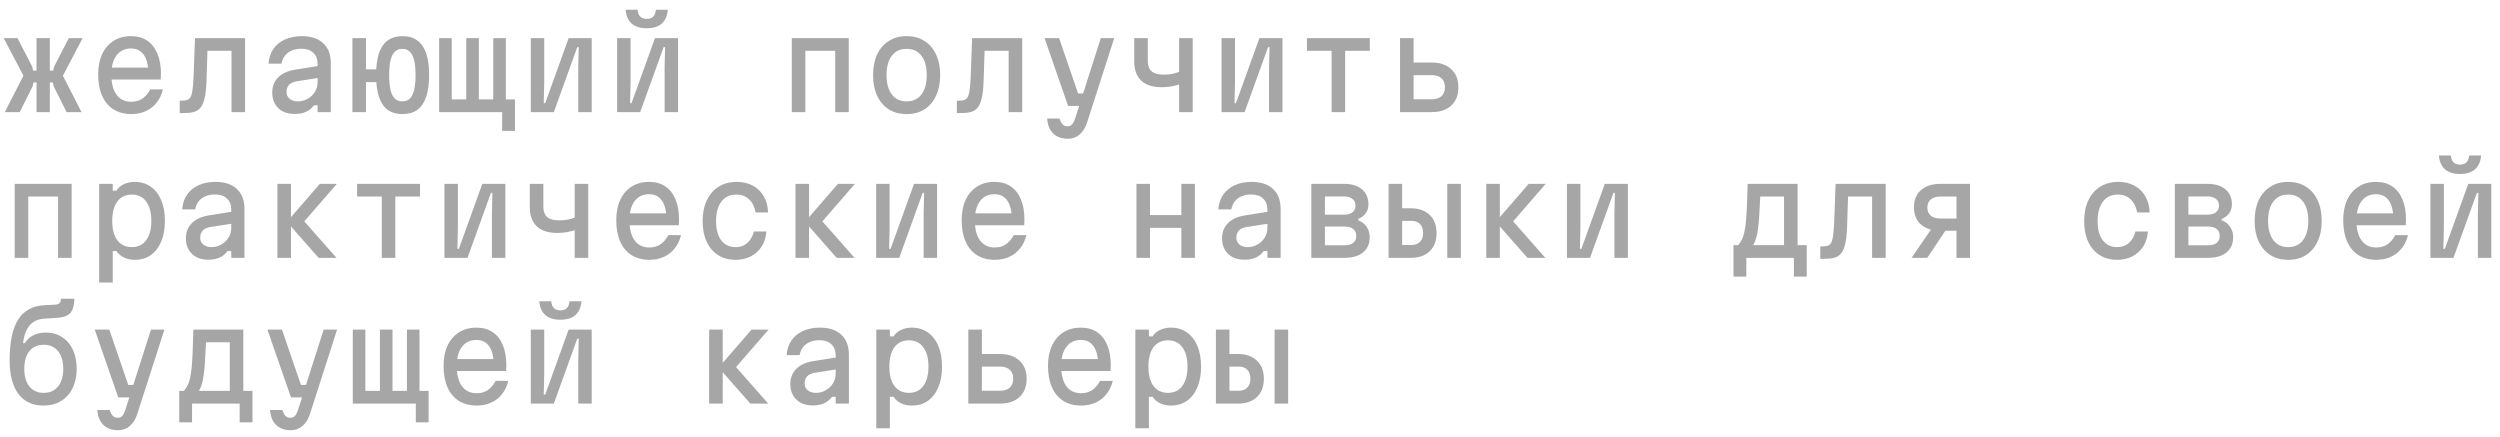 <?xml version="1.0" encoding="UTF-8"?> <svg xmlns="http://www.w3.org/2000/svg" width="223" height="39" viewBox="0 0 223 39" fill="none"><path d="M5.94 10L4.796 7.712L4.708 7.349H4.345V6.304H4.741L4.829 5.941L6.138 3.4H7.37L5.61 6.755L7.271 10H5.94ZM0.429 10L2.09 6.755L0.33 3.4H1.562L2.871 5.941L2.959 6.304H3.355V7.349H2.992L2.904 7.712L1.76 10H0.429ZM3.256 10V3.4H4.444V10H3.256ZM9.671 6.029H13.642L13.235 6.601C13.235 5.86 13.103 5.296 12.839 4.907C12.575 4.518 12.19 4.324 11.684 4.324C11.134 4.324 10.705 4.529 10.397 4.94C10.089 5.343 9.935 5.912 9.935 6.645C9.935 7.43 10.089 8.031 10.397 8.449C10.705 8.867 11.145 9.076 11.717 9.076C12.091 9.076 12.418 8.984 12.696 8.801C12.975 8.61 13.21 8.335 13.4 7.976H14.533C14.423 8.431 14.236 8.823 13.972 9.153C13.716 9.483 13.393 9.736 13.004 9.912C12.623 10.088 12.194 10.176 11.717 10.176C11.101 10.176 10.569 10.037 10.122 9.758C9.682 9.479 9.345 9.076 9.11 8.548C8.875 8.02 8.758 7.386 8.758 6.645C8.758 5.941 8.875 5.336 9.11 4.83C9.352 4.317 9.693 3.921 10.133 3.642C10.573 3.363 11.09 3.224 11.684 3.224C12.249 3.224 12.729 3.356 13.125 3.62C13.521 3.884 13.825 4.269 14.038 4.775C14.251 5.274 14.357 5.879 14.357 6.59C14.357 6.671 14.354 6.755 14.346 6.843C14.346 6.931 14.342 7.015 14.335 7.096H9.671V6.029ZM16.031 10.088V8.977H16.229C16.42 8.977 16.574 8.959 16.691 8.922C16.816 8.878 16.915 8.794 16.988 8.669C17.069 8.537 17.128 8.332 17.164 8.053C17.208 7.774 17.241 7.4 17.263 6.931L17.395 3.4H21.861V10H20.651V4.533H18.506L18.418 7.261C18.396 7.899 18.338 8.409 18.242 8.79C18.154 9.164 18.03 9.443 17.868 9.626C17.707 9.809 17.502 9.934 17.252 10C17.003 10.059 16.706 10.088 16.361 10.088H16.031ZM28.452 5.875V6.942L26.472 7.25C26.164 7.301 25.933 7.408 25.779 7.569C25.633 7.73 25.559 7.943 25.559 8.207C25.559 8.456 25.651 8.658 25.834 8.812C26.025 8.966 26.267 9.043 26.56 9.043C26.883 9.043 27.176 8.966 27.44 8.812C27.712 8.658 27.928 8.453 28.089 8.196C28.251 7.932 28.331 7.642 28.331 7.327V5.71C28.331 5.285 28.203 4.951 27.946 4.709C27.69 4.467 27.338 4.346 26.89 4.346C26.575 4.346 26.293 4.397 26.043 4.5C25.794 4.603 25.589 4.753 25.427 4.951C25.273 5.149 25.167 5.391 25.108 5.677H23.953C23.99 5.171 24.133 4.735 24.382 4.368C24.639 4.001 24.984 3.719 25.416 3.521C25.849 3.323 26.351 3.224 26.923 3.224C27.745 3.224 28.379 3.433 28.826 3.851C29.281 4.269 29.508 4.863 29.508 5.633V10H28.331V9.395H28.001C27.825 9.644 27.594 9.835 27.308 9.967C27.03 10.099 26.685 10.165 26.274 10.165C25.871 10.165 25.519 10.088 25.218 9.934C24.925 9.773 24.694 9.549 24.525 9.263C24.364 8.977 24.283 8.643 24.283 8.262C24.283 7.712 24.459 7.261 24.811 6.909C25.163 6.55 25.666 6.319 26.318 6.216L28.452 5.875ZM35.913 10.176C35.377 10.176 34.934 10.051 34.582 9.802C34.237 9.545 33.977 9.157 33.801 8.636C33.632 8.115 33.548 7.466 33.548 6.689C33.548 5.912 33.632 5.266 33.801 4.753C33.977 4.24 34.237 3.858 34.582 3.609C34.934 3.352 35.377 3.224 35.913 3.224C36.441 3.224 36.877 3.352 37.222 3.609C37.574 3.858 37.838 4.24 38.014 4.753C38.19 5.266 38.278 5.912 38.278 6.689C38.278 7.466 38.19 8.115 38.014 8.636C37.838 9.157 37.574 9.545 37.222 9.802C36.877 10.051 36.441 10.176 35.913 10.176ZM31.436 10V3.4H32.646V6.183H33.746V7.327H32.646V10H31.436ZM35.891 9.043C36.162 9.043 36.382 8.962 36.551 8.801C36.727 8.632 36.855 8.376 36.936 8.031C37.024 7.679 37.068 7.232 37.068 6.689C37.068 6.146 37.024 5.706 36.936 5.369C36.855 5.024 36.727 4.771 36.551 4.61C36.382 4.441 36.162 4.357 35.891 4.357C35.619 4.357 35.396 4.441 35.22 4.61C35.051 4.771 34.923 5.024 34.835 5.369C34.754 5.706 34.714 6.146 34.714 6.689C34.714 7.232 34.754 7.679 34.835 8.031C34.923 8.376 35.051 8.632 35.22 8.801C35.396 8.962 35.619 9.043 35.891 9.043ZM44.792 11.672V10H39.171V3.4H40.293V8.867H41.591V3.4H42.713V8.867H44V3.4H45.122V8.867H45.936V11.672H44.792ZM47.346 10V3.4H48.545V7.36L48.501 9.197H48.633L50.723 3.4H52.78V10H51.581V6.04L51.625 4.203H51.493L49.403 10H47.346ZM55.048 10V3.4H56.247V7.36L56.203 9.197H56.335L58.425 3.4H60.482V10H59.283V6.04L59.327 4.203H59.195L57.105 10H55.048ZM56.874 0.87C56.896 1.141 56.977 1.347 57.116 1.486C57.255 1.618 57.446 1.684 57.688 1.684C57.937 1.684 58.128 1.618 58.26 1.486C58.399 1.347 58.48 1.141 58.502 0.87H59.569C59.525 1.413 59.345 1.823 59.03 2.102C58.715 2.381 58.267 2.52 57.688 2.52C57.109 2.52 56.661 2.381 56.346 2.102C56.031 1.823 55.851 1.413 55.807 0.87H56.874ZM70.628 10V3.4H75.71V10H74.5V4.533H71.838V10H70.628ZM80.871 10.176C80.263 10.176 79.735 10.037 79.287 9.758C78.84 9.472 78.492 9.069 78.243 8.548C78.001 8.027 77.879 7.411 77.879 6.7C77.879 5.989 78.001 5.373 78.243 4.852C78.492 4.331 78.84 3.932 79.287 3.653C79.735 3.367 80.263 3.224 80.871 3.224C81.487 3.224 82.016 3.367 82.456 3.653C82.903 3.932 83.248 4.331 83.49 4.852C83.739 5.373 83.864 5.989 83.864 6.7C83.864 7.411 83.739 8.027 83.49 8.548C83.248 9.069 82.903 9.472 82.456 9.758C82.016 10.037 81.487 10.176 80.871 10.176ZM80.871 9.043C81.436 9.043 81.876 8.838 82.192 8.427C82.507 8.016 82.665 7.441 82.665 6.7C82.665 5.959 82.507 5.384 82.192 4.973C81.876 4.562 81.436 4.357 80.871 4.357C80.307 4.357 79.867 4.562 79.552 4.973C79.236 5.384 79.079 5.959 79.079 6.7C79.079 7.441 79.236 8.016 79.552 8.427C79.867 8.838 80.307 9.043 80.871 9.043ZM85.351 10.088V8.977H85.549C85.739 8.977 85.893 8.959 86.011 8.922C86.135 8.878 86.234 8.794 86.308 8.669C86.388 8.537 86.447 8.332 86.484 8.053C86.528 7.774 86.561 7.4 86.583 6.931L86.715 3.4H91.181V10H89.971V4.533H87.826L87.738 7.261C87.716 7.899 87.657 8.409 87.562 8.79C87.474 9.164 87.349 9.443 87.188 9.626C87.026 9.809 86.821 9.934 86.572 10C86.322 10.059 86.025 10.088 85.681 10.088H85.351ZM93.174 3.4H94.472L96.166 8.339H96.936L96.595 9.45H95.275L93.174 3.4ZM99.389 3.4L96.958 10.957C96.811 11.404 96.591 11.753 96.298 12.002C96.004 12.251 95.663 12.376 95.275 12.376C94.717 12.376 94.277 12.222 93.955 11.914C93.632 11.606 93.449 11.159 93.405 10.572H94.505C94.593 10.814 94.688 10.99 94.791 11.1C94.901 11.21 95.047 11.265 95.231 11.265C95.392 11.265 95.52 11.214 95.616 11.111C95.718 11.008 95.81 10.84 95.891 10.605L98.19 3.4H99.389ZM105.177 10V7.536C104.95 7.609 104.708 7.668 104.451 7.712C104.202 7.756 103.923 7.778 103.615 7.778C102.808 7.778 102.2 7.58 101.789 7.184C101.378 6.788 101.173 6.212 101.173 5.457V3.4H102.383V5.457C102.383 5.86 102.497 6.161 102.724 6.359C102.951 6.557 103.307 6.656 103.791 6.656C104.055 6.656 104.297 6.638 104.517 6.601C104.737 6.557 104.957 6.495 105.177 6.414V3.4H106.387V10H105.177ZM108.963 10V3.4H110.162V7.36L110.118 9.197H110.25L112.34 3.4H114.397V10H113.198V6.04L113.242 4.203H113.11L111.02 10H108.963ZM118.777 10V4.533H116.577V3.4H122.187V4.533H119.987V10H118.777ZM124.884 10V3.4H126.094V5.578H127.711C128.445 5.578 129.024 5.776 129.449 6.172C129.875 6.561 130.087 7.1 130.087 7.789C130.087 8.478 129.875 9.021 129.449 9.417C129.024 9.806 128.445 10 127.711 10H124.884ZM126.094 8.856H127.711C128.085 8.856 128.375 8.764 128.58 8.581C128.786 8.39 128.888 8.123 128.888 7.778C128.888 7.433 128.786 7.169 128.58 6.986C128.375 6.795 128.085 6.7 127.711 6.7H126.094V8.856ZM1.309 23V16.4H6.391V23H5.181V17.533H2.519V23H1.309ZM8.846 25.2V16.4H10.056V17.005H10.386C10.533 16.763 10.753 16.572 11.046 16.433C11.339 16.294 11.662 16.224 12.014 16.224C12.564 16.224 13.041 16.367 13.444 16.653C13.848 16.932 14.159 17.331 14.379 17.852C14.599 18.373 14.709 18.989 14.709 19.7C14.709 20.411 14.599 21.027 14.379 21.548C14.159 22.069 13.848 22.472 13.444 22.758C13.041 23.037 12.564 23.176 12.014 23.176C11.662 23.176 11.339 23.106 11.046 22.967C10.753 22.82 10.533 22.63 10.386 22.395H10.056V25.2H8.846ZM11.761 22.043C12.311 22.043 12.736 21.838 13.037 21.427C13.345 21.016 13.499 20.441 13.499 19.7C13.499 18.959 13.345 18.384 13.037 17.973C12.736 17.562 12.311 17.357 11.761 17.357C11.204 17.357 10.771 17.562 10.463 17.973C10.162 18.384 10.012 18.959 10.012 19.7C10.012 20.441 10.162 21.016 10.463 21.427C10.771 21.838 11.204 22.043 11.761 22.043ZM20.75 18.875V19.942L18.77 20.25C18.462 20.301 18.231 20.408 18.077 20.569C17.931 20.73 17.857 20.943 17.857 21.207C17.857 21.456 17.949 21.658 18.132 21.812C18.323 21.966 18.565 22.043 18.858 22.043C19.181 22.043 19.474 21.966 19.738 21.812C20.01 21.658 20.226 21.453 20.387 21.196C20.549 20.932 20.629 20.642 20.629 20.327V18.71C20.629 18.285 20.501 17.951 20.244 17.709C19.988 17.467 19.636 17.346 19.188 17.346C18.873 17.346 18.591 17.397 18.341 17.5C18.092 17.603 17.887 17.753 17.725 17.951C17.571 18.149 17.465 18.391 17.406 18.677H16.251C16.288 18.171 16.431 17.735 16.68 17.368C16.937 17.001 17.282 16.719 17.714 16.521C18.147 16.323 18.649 16.224 19.221 16.224C20.043 16.224 20.677 16.433 21.124 16.851C21.579 17.269 21.806 17.863 21.806 18.633V23H20.629V22.395H20.299C20.123 22.644 19.892 22.835 19.606 22.967C19.328 23.099 18.983 23.165 18.572 23.165C18.169 23.165 17.817 23.088 17.516 22.934C17.223 22.773 16.992 22.549 16.823 22.263C16.662 21.977 16.581 21.643 16.581 21.262C16.581 20.712 16.757 20.261 17.109 19.909C17.461 19.55 17.964 19.319 18.616 19.216L20.75 18.875ZM28.419 23L25.592 19.788L28.529 16.4H30.047L27.143 19.744L30.014 23H28.419ZM24.745 23V16.4H25.955V23H24.745ZM34.054 23V17.533H31.854V16.4H37.464V17.533H35.264V23H34.054ZM39.644 23V16.4H40.843V20.36L40.799 22.197H40.931L43.021 16.4H45.078V23H43.879V19.04L43.923 17.203H43.791L41.701 23H39.644ZM51.262 23V20.536C51.035 20.609 50.793 20.668 50.536 20.712C50.287 20.756 50.008 20.778 49.7 20.778C48.893 20.778 48.285 20.58 47.874 20.184C47.463 19.788 47.258 19.212 47.258 18.457V16.4H48.468V18.457C48.468 18.86 48.582 19.161 48.809 19.359C49.036 19.557 49.392 19.656 49.876 19.656C50.14 19.656 50.382 19.638 50.602 19.601C50.822 19.557 51.042 19.495 51.262 19.414V16.4H52.472V23H51.262ZM55.884 19.029H59.855L59.448 19.601C59.448 18.86 59.316 18.296 59.052 17.907C58.788 17.518 58.403 17.324 57.897 17.324C57.347 17.324 56.918 17.529 56.61 17.94C56.302 18.343 56.148 18.912 56.148 19.645C56.148 20.43 56.302 21.031 56.61 21.449C56.918 21.867 57.358 22.076 57.93 22.076C58.304 22.076 58.63 21.984 58.909 21.801C59.188 21.61 59.422 21.335 59.613 20.976H60.746C60.636 21.431 60.449 21.823 60.185 22.153C59.928 22.483 59.606 22.736 59.217 22.912C58.836 23.088 58.407 23.176 57.93 23.176C57.314 23.176 56.782 23.037 56.335 22.758C55.895 22.479 55.558 22.076 55.323 21.548C55.088 21.02 54.971 20.386 54.971 19.645C54.971 18.941 55.088 18.336 55.323 17.83C55.565 17.317 55.906 16.921 56.346 16.642C56.786 16.363 57.303 16.224 57.897 16.224C58.462 16.224 58.942 16.356 59.338 16.62C59.734 16.884 60.038 17.269 60.251 17.775C60.464 18.274 60.57 18.879 60.57 19.59C60.57 19.671 60.566 19.755 60.559 19.843C60.559 19.931 60.555 20.015 60.548 20.096H55.884V19.029ZM65.621 23.176C65.02 23.176 64.499 23.037 64.059 22.758C63.619 22.479 63.278 22.083 63.036 21.57C62.794 21.049 62.673 20.437 62.673 19.733C62.673 19.014 62.798 18.395 63.047 17.874C63.297 17.346 63.648 16.939 64.103 16.653C64.565 16.367 65.108 16.224 65.731 16.224C66.274 16.224 66.751 16.338 67.161 16.565C67.572 16.785 67.894 17.1 68.129 17.511C68.364 17.914 68.492 18.395 68.514 18.952H67.403C67.308 18.446 67.11 18.054 66.809 17.775C66.516 17.496 66.142 17.357 65.687 17.357C65.108 17.357 64.66 17.566 64.345 17.984C64.03 18.402 63.872 18.985 63.872 19.733C63.872 20.459 64.026 21.027 64.334 21.438C64.642 21.841 65.071 22.043 65.621 22.043C66.032 22.043 66.376 21.922 66.655 21.68C66.941 21.431 67.139 21.086 67.249 20.646H68.36C68.323 21.159 68.184 21.607 67.942 21.988C67.7 22.362 67.377 22.655 66.974 22.868C66.578 23.073 66.127 23.176 65.621 23.176ZM74.632 23L71.805 19.788L74.742 16.4H76.26L73.356 19.744L76.227 23H74.632ZM70.958 23V16.4H72.168V23H70.958ZM78.154 23V16.4H79.353V20.36L79.309 22.197H79.442L81.531 16.4H83.588V23H82.389V19.04L82.433 17.203H82.302L80.212 23H78.154ZM86.693 19.029H90.664L90.257 19.601C90.257 18.86 90.125 18.296 89.861 17.907C89.597 17.518 89.212 17.324 88.706 17.324C88.156 17.324 87.727 17.529 87.419 17.94C87.111 18.343 86.957 18.912 86.957 19.645C86.957 20.43 87.111 21.031 87.419 21.449C87.727 21.867 88.167 22.076 88.739 22.076C89.113 22.076 89.439 21.984 89.718 21.801C89.996 21.61 90.231 21.335 90.422 20.976H91.555C91.445 21.431 91.258 21.823 90.994 22.153C90.737 22.483 90.414 22.736 90.026 22.912C89.644 23.088 89.215 23.176 88.739 23.176C88.123 23.176 87.591 23.037 87.144 22.758C86.704 22.479 86.366 22.076 86.132 21.548C85.897 21.02 85.78 20.386 85.78 19.645C85.78 18.941 85.897 18.336 86.132 17.83C86.374 17.317 86.715 16.921 87.155 16.642C87.595 16.363 88.112 16.224 88.706 16.224C89.27 16.224 89.751 16.356 90.147 16.62C90.543 16.884 90.847 17.269 91.06 17.775C91.272 18.274 91.379 18.879 91.379 19.59C91.379 19.671 91.375 19.755 91.368 19.843C91.368 19.931 91.364 20.015 91.357 20.096H86.693V19.029ZM101.371 23V16.4H102.581V19.183H105.375V16.4H106.585V23H105.375V20.327H102.581V23H101.371ZM113.176 18.875V19.942L111.196 20.25C110.888 20.301 110.657 20.408 110.503 20.569C110.356 20.73 110.283 20.943 110.283 21.207C110.283 21.456 110.375 21.658 110.558 21.812C110.749 21.966 110.991 22.043 111.284 22.043C111.607 22.043 111.9 21.966 112.164 21.812C112.435 21.658 112.652 21.453 112.813 21.196C112.974 20.932 113.055 20.642 113.055 20.327V18.71C113.055 18.285 112.927 17.951 112.67 17.709C112.413 17.467 112.061 17.346 111.614 17.346C111.299 17.346 111.016 17.397 110.767 17.5C110.518 17.603 110.312 17.753 110.151 17.951C109.997 18.149 109.891 18.391 109.832 18.677H108.677C108.714 18.171 108.857 17.735 109.106 17.368C109.363 17.001 109.707 16.719 110.14 16.521C110.573 16.323 111.075 16.224 111.647 16.224C112.468 16.224 113.103 16.433 113.55 16.851C114.005 17.269 114.232 17.863 114.232 18.633V23H113.055V22.395H112.725C112.549 22.644 112.318 22.835 112.032 22.967C111.753 23.099 111.409 23.165 110.998 23.165C110.595 23.165 110.243 23.088 109.942 22.934C109.649 22.773 109.418 22.549 109.249 22.263C109.088 21.977 109.007 21.643 109.007 21.262C109.007 20.712 109.183 20.261 109.535 19.909C109.887 19.55 110.389 19.319 111.042 19.216L113.176 18.875ZM116.973 23V16.4H119.855C120.559 16.4 121.102 16.561 121.483 16.884C121.872 17.207 122.066 17.661 122.066 18.248C122.066 18.534 121.982 18.794 121.813 19.029C121.652 19.256 121.432 19.421 121.153 19.524V19.656C121.469 19.766 121.718 19.957 121.901 20.228C122.085 20.492 122.176 20.8 122.176 21.152C122.176 21.739 121.978 22.193 121.582 22.516C121.194 22.839 120.64 23 119.921 23H116.973ZM118.183 21.878H119.932C120.27 21.878 120.526 21.808 120.702 21.669C120.886 21.522 120.977 21.313 120.977 21.042C120.977 20.771 120.886 20.565 120.702 20.426C120.526 20.279 120.27 20.206 119.932 20.206H118.183V21.878ZM118.183 19.15H119.866C120.204 19.15 120.46 19.08 120.636 18.941C120.82 18.794 120.911 18.593 120.911 18.336C120.911 18.079 120.82 17.881 120.636 17.742C120.46 17.595 120.204 17.522 119.866 17.522H118.183V19.15ZM123.861 23V16.4H125.071V18.578H125.83C126.549 18.578 127.114 18.776 127.524 19.172C127.935 19.561 128.14 20.1 128.14 20.789C128.14 21.478 127.935 22.021 127.524 22.417C127.114 22.806 126.549 23 125.83 23H123.861ZM125.071 21.856H125.907C126.23 21.856 126.483 21.761 126.666 21.57C126.85 21.379 126.941 21.115 126.941 20.778C126.941 20.441 126.85 20.177 126.666 19.986C126.483 19.795 126.23 19.7 125.907 19.7H125.071V21.856ZM129.097 23V16.4H130.307V23H129.097ZM136.25 23L133.423 19.788L136.36 16.4H137.878L134.974 19.744L137.845 23H136.25ZM132.576 23V16.4H133.786V23H132.576ZM139.772 23V16.4H140.971V20.36L140.927 22.197H141.059L143.149 16.4H145.206V23H144.007V19.04L144.051 17.203H143.919L141.829 23H139.772ZM154.626 24.672V21.867H155.044C155.176 21.713 155.286 21.548 155.374 21.372C155.469 21.189 155.543 20.969 155.594 20.712C155.653 20.448 155.7 20.129 155.737 19.755C155.774 19.374 155.803 18.912 155.825 18.369C155.847 17.819 155.869 17.163 155.891 16.4H160.346V21.867H161.16V24.672H160.016V23H155.77V24.672H154.626ZM156.386 21.867H159.136V17.533H157.013C156.984 18.208 156.954 18.776 156.925 19.238C156.896 19.7 156.859 20.092 156.815 20.415C156.771 20.738 156.716 21.013 156.65 21.24C156.584 21.467 156.496 21.676 156.386 21.867ZM162.372 23.088V21.977H162.57C162.761 21.977 162.915 21.959 163.032 21.922C163.157 21.878 163.256 21.794 163.329 21.669C163.41 21.537 163.468 21.332 163.505 21.053C163.549 20.774 163.582 20.4 163.604 19.931L163.736 16.4H168.202V23H166.992V17.533H164.847L164.759 20.261C164.737 20.899 164.678 21.409 164.583 21.79C164.495 22.164 164.37 22.443 164.209 22.626C164.048 22.809 163.842 22.934 163.593 23C163.344 23.059 163.047 23.088 162.702 23.088H162.372ZM174.518 23V20.58H173.066C172.582 20.58 172.164 20.496 171.812 20.327C171.46 20.158 171.189 19.92 170.998 19.612C170.815 19.297 170.723 18.923 170.723 18.49C170.723 18.057 170.815 17.687 170.998 17.379C171.189 17.064 171.46 16.822 171.812 16.653C172.164 16.484 172.582 16.4 173.066 16.4H175.728V23H174.518ZM170.514 23L172.395 20.25H173.748L171.911 23H170.514ZM173.066 19.491H174.518V17.533H173.066C172.707 17.533 172.425 17.621 172.219 17.797C172.021 17.966 171.922 18.204 171.922 18.512C171.922 18.82 172.021 19.062 172.219 19.238C172.425 19.407 172.707 19.491 173.066 19.491ZM188.856 23.176C188.254 23.176 187.734 23.037 187.294 22.758C186.854 22.479 186.513 22.083 186.271 21.57C186.029 21.049 185.908 20.437 185.908 19.733C185.908 19.014 186.032 18.395 186.282 17.874C186.531 17.346 186.883 16.939 187.338 16.653C187.8 16.367 188.342 16.224 188.966 16.224C189.508 16.224 189.985 16.338 190.396 16.565C190.806 16.785 191.129 17.1 191.364 17.511C191.598 17.914 191.727 18.395 191.749 18.952H190.638C190.542 18.446 190.344 18.054 190.044 17.775C189.75 17.496 189.376 17.357 188.922 17.357C188.342 17.357 187.895 17.566 187.58 17.984C187.264 18.402 187.107 18.985 187.107 19.733C187.107 20.459 187.261 21.027 187.569 21.438C187.877 21.841 188.306 22.043 188.856 22.043C189.266 22.043 189.611 21.922 189.89 21.68C190.176 21.431 190.374 21.086 190.484 20.646H191.595C191.558 21.159 191.419 21.607 191.177 21.988C190.935 22.362 190.612 22.655 190.209 22.868C189.813 23.073 189.362 23.176 188.856 23.176ZM193.995 23V16.4H196.877C197.581 16.4 198.123 16.561 198.505 16.884C198.893 17.207 199.088 17.661 199.088 18.248C199.088 18.534 199.003 18.794 198.835 19.029C198.673 19.256 198.453 19.421 198.175 19.524V19.656C198.49 19.766 198.739 19.957 198.923 20.228C199.106 20.492 199.198 20.8 199.198 21.152C199.198 21.739 199 22.193 198.604 22.516C198.215 22.839 197.661 23 196.943 23H193.995ZM195.205 21.878H196.954C197.291 21.878 197.548 21.808 197.724 21.669C197.907 21.522 197.999 21.313 197.999 21.042C197.999 20.771 197.907 20.565 197.724 20.426C197.548 20.279 197.291 20.206 196.954 20.206H195.205V21.878ZM195.205 19.15H196.888C197.225 19.15 197.482 19.08 197.658 18.941C197.841 18.794 197.933 18.593 197.933 18.336C197.933 18.079 197.841 17.881 197.658 17.742C197.482 17.595 197.225 17.522 196.888 17.522H195.205V19.15ZM204.106 23.176C203.497 23.176 202.969 23.037 202.522 22.758C202.075 22.472 201.726 22.069 201.477 21.548C201.235 21.027 201.114 20.411 201.114 19.7C201.114 18.989 201.235 18.373 201.477 17.852C201.726 17.331 202.075 16.932 202.522 16.653C202.969 16.367 203.497 16.224 204.106 16.224C204.722 16.224 205.25 16.367 205.69 16.653C206.137 16.932 206.482 17.331 206.724 17.852C206.973 18.373 207.098 18.989 207.098 19.7C207.098 20.411 206.973 21.027 206.724 21.548C206.482 22.069 206.137 22.472 205.69 22.758C205.25 23.037 204.722 23.176 204.106 23.176ZM204.106 22.043C204.671 22.043 205.111 21.838 205.426 21.427C205.741 21.016 205.899 20.441 205.899 19.7C205.899 18.959 205.741 18.384 205.426 17.973C205.111 17.562 204.671 17.357 204.106 17.357C203.541 17.357 203.101 17.562 202.786 17.973C202.471 18.384 202.313 18.959 202.313 19.7C202.313 20.441 202.471 21.016 202.786 21.427C203.101 21.838 203.541 22.043 204.106 22.043ZM209.927 19.029H213.898L213.491 19.601C213.491 18.86 213.359 18.296 213.095 17.907C212.831 17.518 212.446 17.324 211.94 17.324C211.39 17.324 210.961 17.529 210.653 17.94C210.345 18.343 210.191 18.912 210.191 19.645C210.191 20.43 210.345 21.031 210.653 21.449C210.961 21.867 211.401 22.076 211.973 22.076C212.347 22.076 212.673 21.984 212.952 21.801C213.231 21.61 213.465 21.335 213.656 20.976H214.789C214.679 21.431 214.492 21.823 214.228 22.153C213.971 22.483 213.649 22.736 213.26 22.912C212.879 23.088 212.45 23.176 211.973 23.176C211.357 23.176 210.825 23.037 210.378 22.758C209.938 22.479 209.601 22.076 209.366 21.548C209.131 21.02 209.014 20.386 209.014 19.645C209.014 18.941 209.131 18.336 209.366 17.83C209.608 17.317 209.949 16.921 210.389 16.642C210.829 16.363 211.346 16.224 211.94 16.224C212.505 16.224 212.985 16.356 213.381 16.62C213.777 16.884 214.081 17.269 214.294 17.775C214.507 18.274 214.613 18.879 214.613 19.59C214.613 19.671 214.609 19.755 214.602 19.843C214.602 19.931 214.598 20.015 214.591 20.096H209.927V19.029ZM216.793 23V16.4H217.992V20.36L217.948 22.197H218.08L220.17 16.4H222.227V23H221.028V19.04L221.072 17.203H220.94L218.85 23H216.793ZM218.619 13.87C218.641 14.141 218.722 14.347 218.861 14.486C219 14.618 219.191 14.684 219.433 14.684C219.682 14.684 219.873 14.618 220.005 14.486C220.144 14.347 220.225 14.141 220.247 13.87H221.314C221.27 14.413 221.09 14.823 220.775 15.102C220.46 15.381 220.012 15.52 219.433 15.52C218.854 15.52 218.406 15.381 218.091 15.102C217.776 14.823 217.596 14.413 217.552 13.87H218.619ZM3.861 36.176C2.9 36.176 2.16 35.828 1.639 35.131C1.118 34.427 0.858 33.433 0.858 32.15C0.858 30.522 1.111 29.308 1.617 28.509C2.13 27.702 2.919 27.273 3.982 27.222L4.873 27.178C5.086 27.163 5.229 27.119 5.302 27.046C5.383 26.965 5.427 26.833 5.434 26.65H6.633C6.618 27.105 6.549 27.453 6.424 27.695C6.307 27.93 6.123 28.095 5.874 28.19C5.632 28.285 5.309 28.344 4.906 28.366L3.982 28.421C3.417 28.45 2.974 28.648 2.651 29.015C2.336 29.382 2.138 29.917 2.057 30.621H2.2C2.391 30.306 2.647 30.067 2.97 29.906C3.293 29.745 3.663 29.664 4.081 29.664C4.638 29.664 5.122 29.8 5.533 30.071C5.951 30.335 6.274 30.709 6.501 31.193C6.728 31.677 6.842 32.245 6.842 32.898C6.842 33.558 6.717 34.137 6.468 34.636C6.226 35.127 5.881 35.509 5.434 35.78C4.994 36.044 4.47 36.176 3.861 36.176ZM3.905 35.043C4.448 35.043 4.873 34.852 5.181 34.471C5.489 34.09 5.643 33.565 5.643 32.898C5.643 32.231 5.489 31.706 5.181 31.325C4.873 30.944 4.448 30.753 3.905 30.753C3.355 30.753 2.926 30.944 2.618 31.325C2.317 31.706 2.167 32.231 2.167 32.898C2.167 33.565 2.317 34.09 2.618 34.471C2.926 34.852 3.355 35.043 3.905 35.043ZM8.45 29.4H9.748L11.442 34.339H12.212L11.871 35.45H10.551L8.45 29.4ZM14.665 29.4L12.234 36.957C12.088 37.404 11.867 37.753 11.574 38.002C11.281 38.251 10.94 38.376 10.551 38.376C9.994 38.376 9.554 38.222 9.231 37.914C8.908 37.606 8.725 37.159 8.681 36.572H9.781C9.869 36.814 9.964 36.99 10.067 37.1C10.177 37.21 10.324 37.265 10.507 37.265C10.668 37.265 10.797 37.214 10.892 37.111C10.995 37.008 11.086 36.84 11.167 36.605L13.466 29.4H14.665ZM15.987 37.672V34.867H16.405C16.537 34.713 16.647 34.548 16.735 34.372C16.831 34.189 16.904 33.969 16.955 33.712C17.014 33.448 17.062 33.129 17.098 32.755C17.135 32.374 17.164 31.912 17.186 31.369C17.208 30.819 17.23 30.163 17.252 29.4H21.707V34.867H22.521V37.672H21.377V36H17.131V37.672H15.987ZM17.747 34.867H20.497V30.533H18.374C18.345 31.208 18.316 31.776 18.286 32.238C18.257 32.7 18.22 33.092 18.176 33.415C18.132 33.738 18.077 34.013 18.011 34.24C17.945 34.467 17.857 34.676 17.747 34.867ZM23.854 29.4H25.152L26.846 34.339H27.616L27.275 35.45H25.955L23.854 29.4ZM30.069 29.4L27.638 36.957C27.492 37.404 27.272 37.753 26.978 38.002C26.685 38.251 26.344 38.376 25.955 38.376C25.398 38.376 24.958 38.222 24.635 37.914C24.313 37.606 24.129 37.159 24.085 36.572H25.185C25.273 36.814 25.369 36.99 25.471 37.1C25.581 37.21 25.728 37.265 25.911 37.265C26.073 37.265 26.201 37.214 26.296 37.111C26.399 37.008 26.491 36.84 26.571 36.605L28.87 29.4H30.069ZM37.09 37.672V36H31.469V29.4H32.591V34.867H33.889V29.4H35.011V34.867H36.298V29.4H37.42V34.867H38.234V37.672H37.09ZM40.48 32.029H44.451L44.044 32.601C44.044 31.86 43.912 31.296 43.648 30.907C43.384 30.518 42.999 30.324 42.493 30.324C41.943 30.324 41.514 30.529 41.206 30.94C40.898 31.343 40.744 31.912 40.744 32.645C40.744 33.43 40.898 34.031 41.206 34.449C41.514 34.867 41.954 35.076 42.526 35.076C42.9 35.076 43.226 34.984 43.505 34.801C43.783 34.61 44.018 34.335 44.209 33.976H45.342C45.232 34.431 45.045 34.823 44.781 35.153C44.524 35.483 44.201 35.736 43.813 35.912C43.431 36.088 43.002 36.176 42.526 36.176C41.91 36.176 41.378 36.037 40.931 35.758C40.491 35.479 40.153 35.076 39.919 34.548C39.684 34.02 39.567 33.386 39.567 32.645C39.567 31.941 39.684 31.336 39.919 30.83C40.161 30.317 40.502 29.921 40.942 29.642C41.382 29.363 41.899 29.224 42.493 29.224C43.057 29.224 43.538 29.356 43.934 29.62C44.33 29.884 44.634 30.269 44.847 30.775C45.059 31.274 45.166 31.879 45.166 32.59C45.166 32.671 45.162 32.755 45.155 32.843C45.155 32.931 45.151 33.015 45.144 33.096H40.48V32.029ZM47.346 36V29.4H48.545V33.36L48.501 35.197H48.633L50.723 29.4H52.78V36H51.581V32.04L51.625 30.203H51.493L49.403 36H47.346ZM49.172 26.87C49.194 27.141 49.275 27.347 49.414 27.486C49.553 27.618 49.744 27.684 49.986 27.684C50.235 27.684 50.426 27.618 50.558 27.486C50.697 27.347 50.778 27.141 50.8 26.87H51.867C51.823 27.413 51.643 27.823 51.328 28.102C51.013 28.381 50.565 28.52 49.986 28.52C49.407 28.52 48.959 28.381 48.644 28.102C48.329 27.823 48.149 27.413 48.105 26.87H49.172ZM66.93 36L64.103 32.788L67.04 29.4H68.558L65.654 32.744L68.525 36H66.93ZM63.256 36V29.4H64.466V36H63.256ZM74.665 31.875V32.942L72.685 33.25C72.377 33.301 72.146 33.408 71.992 33.569C71.846 33.73 71.772 33.943 71.772 34.207C71.772 34.456 71.864 34.658 72.047 34.812C72.238 34.966 72.48 35.043 72.773 35.043C73.096 35.043 73.389 34.966 73.653 34.812C73.925 34.658 74.141 34.453 74.302 34.196C74.464 33.932 74.544 33.642 74.544 33.327V31.71C74.544 31.285 74.416 30.951 74.159 30.709C73.903 30.467 73.551 30.346 73.103 30.346C72.788 30.346 72.506 30.397 72.256 30.5C72.007 30.603 71.802 30.753 71.64 30.951C71.486 31.149 71.38 31.391 71.321 31.677H70.166C70.203 31.171 70.346 30.735 70.595 30.368C70.852 30.001 71.197 29.719 71.629 29.521C72.062 29.323 72.564 29.224 73.136 29.224C73.958 29.224 74.592 29.433 75.039 29.851C75.494 30.269 75.721 30.863 75.721 31.633V36H74.544V35.395H74.214C74.038 35.644 73.807 35.835 73.521 35.967C73.243 36.099 72.898 36.165 72.487 36.165C72.084 36.165 71.732 36.088 71.431 35.934C71.138 35.773 70.907 35.549 70.738 35.263C70.577 34.977 70.496 34.643 70.496 34.262C70.496 33.712 70.672 33.261 71.024 32.909C71.376 32.55 71.879 32.319 72.531 32.216L74.665 31.875ZM78.165 38.2V29.4H79.376V30.005H79.706C79.852 29.763 80.072 29.572 80.365 29.433C80.659 29.294 80.981 29.224 81.334 29.224C81.883 29.224 82.36 29.367 82.763 29.653C83.167 29.932 83.478 30.331 83.698 30.852C83.918 31.373 84.028 31.989 84.028 32.7C84.028 33.411 83.918 34.027 83.698 34.548C83.478 35.069 83.167 35.472 82.763 35.758C82.36 36.037 81.883 36.176 81.334 36.176C80.981 36.176 80.659 36.106 80.365 35.967C80.072 35.82 79.852 35.63 79.706 35.395H79.376V38.2H78.165ZM81.081 35.043C81.63 35.043 82.056 34.838 82.356 34.427C82.665 34.016 82.819 33.441 82.819 32.7C82.819 31.959 82.665 31.384 82.356 30.973C82.056 30.562 81.63 30.357 81.081 30.357C80.523 30.357 80.091 30.562 79.782 30.973C79.482 31.384 79.332 31.959 79.332 32.7C79.332 33.441 79.482 34.016 79.782 34.427C80.091 34.838 80.523 35.043 81.081 35.043ZM86.374 36V29.4H87.584V31.578H89.201C89.934 31.578 90.513 31.776 90.939 32.172C91.364 32.561 91.577 33.1 91.577 33.789C91.577 34.478 91.364 35.021 90.939 35.417C90.513 35.806 89.934 36 89.201 36H86.374ZM87.584 34.856H89.201C89.575 34.856 89.864 34.764 90.07 34.581C90.275 34.39 90.378 34.123 90.378 33.778C90.378 33.433 90.275 33.169 90.07 32.986C89.864 32.795 89.575 32.7 89.201 32.7H87.584V34.856ZM94.395 32.029H98.366L97.959 32.601C97.959 31.86 97.827 31.296 97.563 30.907C97.299 30.518 96.914 30.324 96.408 30.324C95.858 30.324 95.429 30.529 95.121 30.94C94.813 31.343 94.659 31.912 94.659 32.645C94.659 33.43 94.813 34.031 95.121 34.449C95.429 34.867 95.869 35.076 96.441 35.076C96.815 35.076 97.141 34.984 97.42 34.801C97.698 34.61 97.933 34.335 98.124 33.976H99.257C99.147 34.431 98.96 34.823 98.696 35.153C98.439 35.483 98.116 35.736 97.728 35.912C97.346 36.088 96.917 36.176 96.441 36.176C95.825 36.176 95.293 36.037 94.846 35.758C94.406 35.479 94.068 35.076 93.834 34.548C93.599 34.02 93.482 33.386 93.482 32.645C93.482 31.941 93.599 31.336 93.834 30.83C94.076 30.317 94.417 29.921 94.857 29.642C95.297 29.363 95.814 29.224 96.408 29.224C96.972 29.224 97.453 29.356 97.849 29.62C98.245 29.884 98.549 30.269 98.762 30.775C98.974 31.274 99.081 31.879 99.081 32.59C99.081 32.671 99.077 32.755 99.07 32.843C99.07 32.931 99.066 33.015 99.059 33.096H94.395V32.029ZM101.272 38.2V29.4H102.482V30.005H102.812C102.959 29.763 103.179 29.572 103.472 29.433C103.765 29.294 104.088 29.224 104.44 29.224C104.99 29.224 105.467 29.367 105.87 29.653C106.273 29.932 106.585 30.331 106.805 30.852C107.025 31.373 107.135 31.989 107.135 32.7C107.135 33.411 107.025 34.027 106.805 34.548C106.585 35.069 106.273 35.472 105.87 35.758C105.467 36.037 104.99 36.176 104.44 36.176C104.088 36.176 103.765 36.106 103.472 35.967C103.179 35.82 102.959 35.63 102.812 35.395H102.482V38.2H101.272ZM104.187 35.043C104.737 35.043 105.162 34.838 105.463 34.427C105.771 34.016 105.925 33.441 105.925 32.7C105.925 31.959 105.771 31.384 105.463 30.973C105.162 30.562 104.737 30.357 104.187 30.357C103.63 30.357 103.197 30.562 102.889 30.973C102.588 31.384 102.438 31.959 102.438 32.7C102.438 33.441 102.588 34.016 102.889 34.427C103.197 34.838 103.63 35.043 104.187 35.043ZM108.457 36V29.4H109.667V31.578H110.426C111.145 31.578 111.709 31.776 112.12 32.172C112.531 32.561 112.736 33.1 112.736 33.789C112.736 34.478 112.531 35.021 112.12 35.417C111.709 35.806 111.145 36 110.426 36H108.457ZM109.667 34.856H110.503C110.826 34.856 111.079 34.761 111.262 34.57C111.445 34.379 111.537 34.115 111.537 33.778C111.537 33.441 111.445 33.177 111.262 32.986C111.079 32.795 110.826 32.7 110.503 32.7H109.667V34.856ZM113.693 36V29.4H114.903V36H113.693Z" fill="#A6A6A6"></path></svg> 
